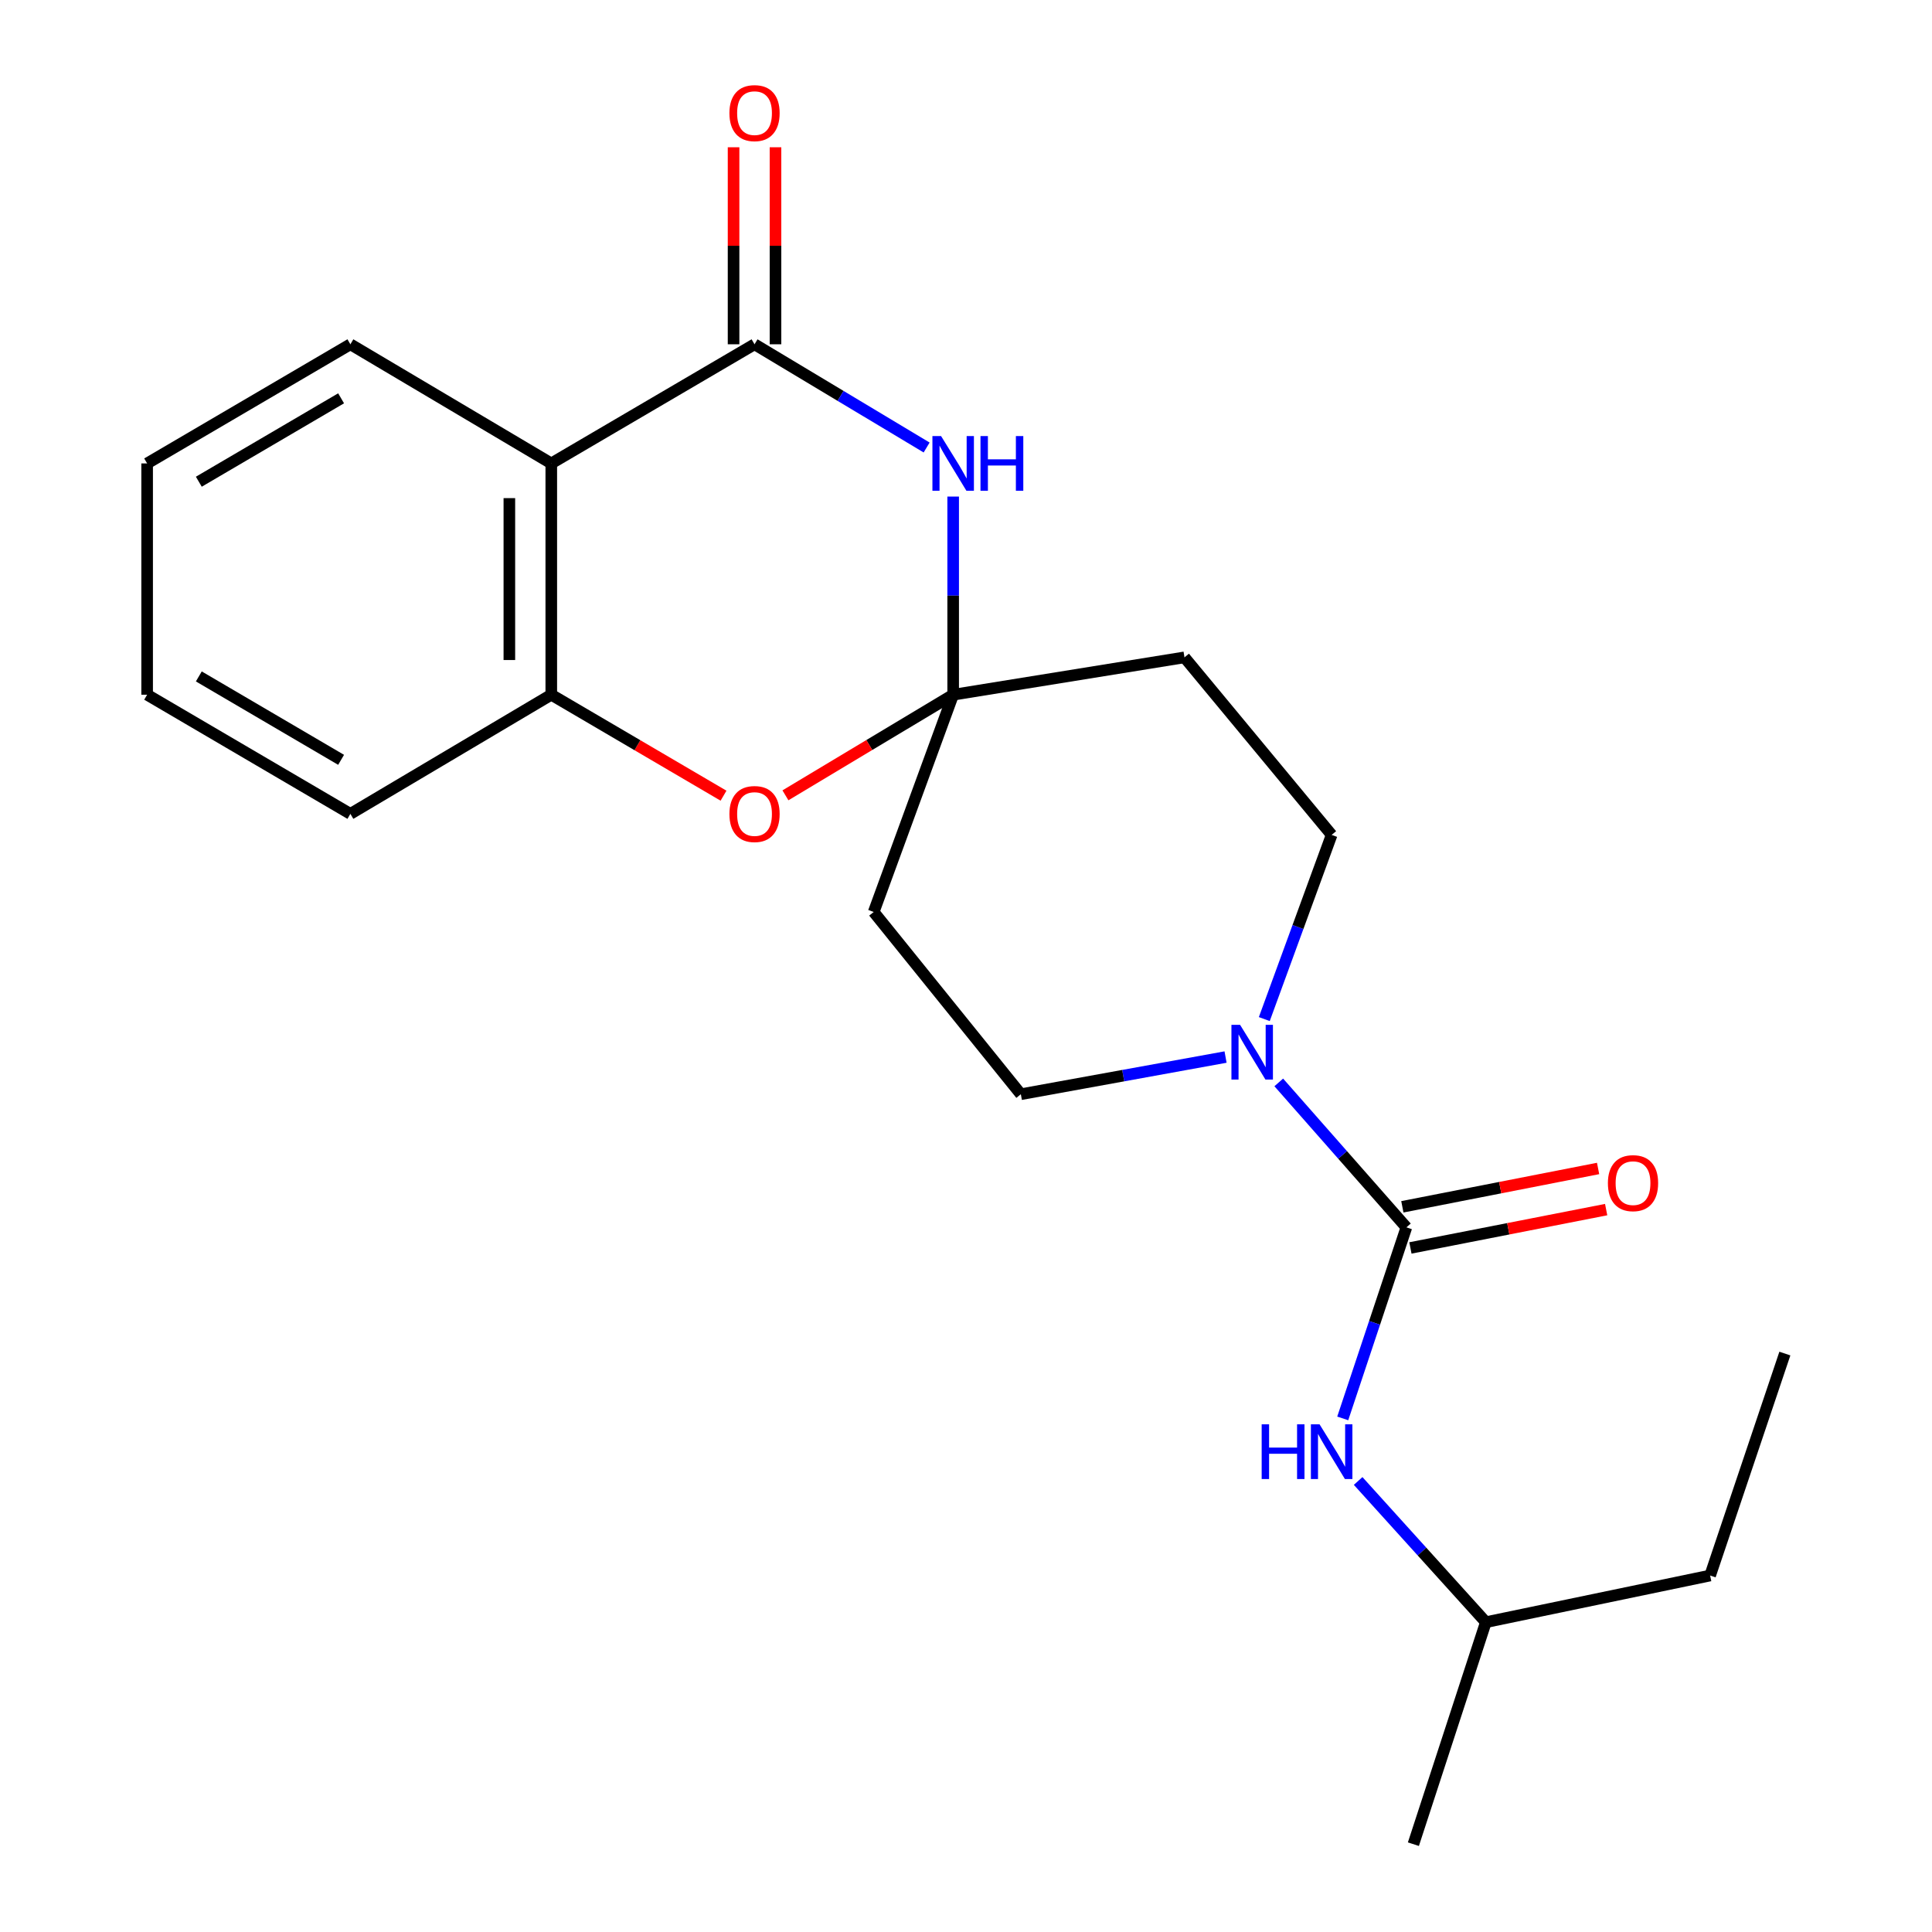 <?xml version='1.0' encoding='iso-8859-1'?>
<svg version='1.1' baseProfile='full'
              xmlns='http://www.w3.org/2000/svg'
                      xmlns:rdkit='http://www.rdkit.org/xml'
                      xmlns:xlink='http://www.w3.org/1999/xlink'
                  xml:space='preserve'
width='1000px' height='1000px' viewBox='0 0 1000 1000'>
<!-- END OF HEADER -->
<rect style='opacity:1.0;fill:#FFFFFF;stroke:none' width='1000' height='1000' x='0' y='0'> </rect>
<path class='bond-0' d='M 390.543,178.198 L 435.082,204.913' style='fill:none;fill-rule:evenodd;stroke:#000000;stroke-width:6px;stroke-linecap:butt;stroke-linejoin:miter;stroke-opacity:1' />
<path class='bond-0' d='M 435.082,204.913 L 479.621,231.629' style='fill:none;fill-rule:evenodd;stroke:#0000FF;stroke-width:6px;stroke-linecap:butt;stroke-linejoin:miter;stroke-opacity:1' />
<path class='bond-3' d='M 390.543,178.198 L 285.342,239.869' style='fill:none;fill-rule:evenodd;stroke:#000000;stroke-width:6px;stroke-linecap:butt;stroke-linejoin:miter;stroke-opacity:1' />
<path class='bond-12' d='M 401.392,178.198 L 401.392,127.21' style='fill:none;fill-rule:evenodd;stroke:#000000;stroke-width:6px;stroke-linecap:butt;stroke-linejoin:miter;stroke-opacity:1' />
<path class='bond-12' d='M 401.392,127.21 L 401.392,76.223' style='fill:none;fill-rule:evenodd;stroke:#FF0000;stroke-width:6px;stroke-linecap:butt;stroke-linejoin:miter;stroke-opacity:1' />
<path class='bond-12' d='M 379.694,178.198 L 379.694,127.21' style='fill:none;fill-rule:evenodd;stroke:#000000;stroke-width:6px;stroke-linecap:butt;stroke-linejoin:miter;stroke-opacity:1' />
<path class='bond-12' d='M 379.694,127.21 L 379.694,76.223' style='fill:none;fill-rule:evenodd;stroke:#FF0000;stroke-width:6px;stroke-linecap:butt;stroke-linejoin:miter;stroke-opacity:1' />
<path class='bond-1' d='M 493.358,257.022 L 493.358,308.304' style='fill:none;fill-rule:evenodd;stroke:#0000FF;stroke-width:6px;stroke-linecap:butt;stroke-linejoin:miter;stroke-opacity:1' />
<path class='bond-1' d='M 493.358,308.304 L 493.358,359.585' style='fill:none;fill-rule:evenodd;stroke:#000000;stroke-width:6px;stroke-linecap:butt;stroke-linejoin:miter;stroke-opacity:1' />
<path class='bond-8' d='M 493.358,359.585 L 613.085,340.249' style='fill:none;fill-rule:evenodd;stroke:#000000;stroke-width:6px;stroke-linecap:butt;stroke-linejoin:miter;stroke-opacity:1' />
<path class='bond-9' d='M 493.358,359.585 L 452.227,472.031' style='fill:none;fill-rule:evenodd;stroke:#000000;stroke-width:6px;stroke-linecap:butt;stroke-linejoin:miter;stroke-opacity:1' />
<path class='bond-22' d='M 493.358,359.585 L 449.949,385.623' style='fill:none;fill-rule:evenodd;stroke:#000000;stroke-width:6px;stroke-linecap:butt;stroke-linejoin:miter;stroke-opacity:1' />
<path class='bond-22' d='M 449.949,385.623 L 406.54,411.661' style='fill:none;fill-rule:evenodd;stroke:#FF0000;stroke-width:6px;stroke-linecap:butt;stroke-linejoin:miter;stroke-opacity:1' />
<path class='bond-2' d='M 727.943,635.288 L 694.915,597.772' style='fill:none;fill-rule:evenodd;stroke:#000000;stroke-width:6px;stroke-linecap:butt;stroke-linejoin:miter;stroke-opacity:1' />
<path class='bond-2' d='M 694.915,597.772 L 661.888,560.255' style='fill:none;fill-rule:evenodd;stroke:#0000FF;stroke-width:6px;stroke-linecap:butt;stroke-linejoin:miter;stroke-opacity:1' />
<path class='bond-7' d='M 727.943,635.288 L 711.47,684.728' style='fill:none;fill-rule:evenodd;stroke:#000000;stroke-width:6px;stroke-linecap:butt;stroke-linejoin:miter;stroke-opacity:1' />
<path class='bond-7' d='M 711.47,684.728 L 694.996,734.168' style='fill:none;fill-rule:evenodd;stroke:#0000FF;stroke-width:6px;stroke-linecap:butt;stroke-linejoin:miter;stroke-opacity:1' />
<path class='bond-13' d='M 730.028,645.935 L 780.686,636.013' style='fill:none;fill-rule:evenodd;stroke:#000000;stroke-width:6px;stroke-linecap:butt;stroke-linejoin:miter;stroke-opacity:1' />
<path class='bond-13' d='M 780.686,636.013 L 831.344,626.091' style='fill:none;fill-rule:evenodd;stroke:#FF0000;stroke-width:6px;stroke-linecap:butt;stroke-linejoin:miter;stroke-opacity:1' />
<path class='bond-13' d='M 725.857,624.641 L 776.515,614.719' style='fill:none;fill-rule:evenodd;stroke:#000000;stroke-width:6px;stroke-linecap:butt;stroke-linejoin:miter;stroke-opacity:1' />
<path class='bond-13' d='M 776.515,614.719 L 827.173,604.797' style='fill:none;fill-rule:evenodd;stroke:#FF0000;stroke-width:6px;stroke-linecap:butt;stroke-linejoin:miter;stroke-opacity:1' />
<path class='bond-6' d='M 285.342,239.869 L 285.342,359.585' style='fill:none;fill-rule:evenodd;stroke:#000000;stroke-width:6px;stroke-linecap:butt;stroke-linejoin:miter;stroke-opacity:1' />
<path class='bond-6' d='M 263.643,257.827 L 263.643,341.628' style='fill:none;fill-rule:evenodd;stroke:#000000;stroke-width:6px;stroke-linecap:butt;stroke-linejoin:miter;stroke-opacity:1' />
<path class='bond-14' d='M 285.342,239.869 L 181.358,178.198' style='fill:none;fill-rule:evenodd;stroke:#000000;stroke-width:6px;stroke-linecap:butt;stroke-linejoin:miter;stroke-opacity:1' />
<path class='bond-4' d='M 634.346,547.128 L 581.367,556.75' style='fill:none;fill-rule:evenodd;stroke:#0000FF;stroke-width:6px;stroke-linecap:butt;stroke-linejoin:miter;stroke-opacity:1' />
<path class='bond-4' d='M 581.367,556.75 L 528.389,566.372' style='fill:none;fill-rule:evenodd;stroke:#000000;stroke-width:6px;stroke-linecap:butt;stroke-linejoin:miter;stroke-opacity:1' />
<path class='bond-24' d='M 654.401,527.471 L 671.83,479.806' style='fill:none;fill-rule:evenodd;stroke:#0000FF;stroke-width:6px;stroke-linecap:butt;stroke-linejoin:miter;stroke-opacity:1' />
<path class='bond-24' d='M 671.83,479.806 L 689.259,432.142' style='fill:none;fill-rule:evenodd;stroke:#000000;stroke-width:6px;stroke-linecap:butt;stroke-linejoin:miter;stroke-opacity:1' />
<path class='bond-5' d='M 374.495,411.849 L 329.918,385.717' style='fill:none;fill-rule:evenodd;stroke:#FF0000;stroke-width:6px;stroke-linecap:butt;stroke-linejoin:miter;stroke-opacity:1' />
<path class='bond-5' d='M 329.918,385.717 L 285.342,359.585' style='fill:none;fill-rule:evenodd;stroke:#000000;stroke-width:6px;stroke-linecap:butt;stroke-linejoin:miter;stroke-opacity:1' />
<path class='bond-16' d='M 285.342,359.585 L 181.358,421.257' style='fill:none;fill-rule:evenodd;stroke:#000000;stroke-width:6px;stroke-linecap:butt;stroke-linejoin:miter;stroke-opacity:1' />
<path class='bond-15' d='M 702.974,766.552 L 736.024,803.096' style='fill:none;fill-rule:evenodd;stroke:#0000FF;stroke-width:6px;stroke-linecap:butt;stroke-linejoin:miter;stroke-opacity:1' />
<path class='bond-15' d='M 736.024,803.096 L 769.073,839.64' style='fill:none;fill-rule:evenodd;stroke:#000000;stroke-width:6px;stroke-linecap:butt;stroke-linejoin:miter;stroke-opacity:1' />
<path class='bond-11' d='M 613.085,340.249 L 689.259,432.142' style='fill:none;fill-rule:evenodd;stroke:#000000;stroke-width:6px;stroke-linecap:butt;stroke-linejoin:miter;stroke-opacity:1' />
<path class='bond-10' d='M 452.227,472.031 L 528.389,566.372' style='fill:none;fill-rule:evenodd;stroke:#000000;stroke-width:6px;stroke-linecap:butt;stroke-linejoin:miter;stroke-opacity:1' />
<path class='bond-19' d='M 181.358,178.198 L 76.156,239.869' style='fill:none;fill-rule:evenodd;stroke:#000000;stroke-width:6px;stroke-linecap:butt;stroke-linejoin:miter;stroke-opacity:1' />
<path class='bond-19' d='M 176.551,206.167 L 102.91,249.338' style='fill:none;fill-rule:evenodd;stroke:#000000;stroke-width:6px;stroke-linecap:butt;stroke-linejoin:miter;stroke-opacity:1' />
<path class='bond-17' d='M 769.073,839.64 L 885.16,815.482' style='fill:none;fill-rule:evenodd;stroke:#000000;stroke-width:6px;stroke-linecap:butt;stroke-linejoin:miter;stroke-opacity:1' />
<path class='bond-18' d='M 769.073,839.64 L 731.571,954.545' style='fill:none;fill-rule:evenodd;stroke:#000000;stroke-width:6px;stroke-linecap:butt;stroke-linejoin:miter;stroke-opacity:1' />
<path class='bond-23' d='M 181.358,421.257 L 76.156,359.585' style='fill:none;fill-rule:evenodd;stroke:#000000;stroke-width:6px;stroke-linecap:butt;stroke-linejoin:miter;stroke-opacity:1' />
<path class='bond-23' d='M 176.551,393.287 L 102.91,350.117' style='fill:none;fill-rule:evenodd;stroke:#000000;stroke-width:6px;stroke-linecap:butt;stroke-linejoin:miter;stroke-opacity:1' />
<path class='bond-21' d='M 885.16,815.482 L 923.844,700.601' style='fill:none;fill-rule:evenodd;stroke:#000000;stroke-width:6px;stroke-linecap:butt;stroke-linejoin:miter;stroke-opacity:1' />
<path class='bond-20' d='M 76.156,239.869 L 76.156,359.585' style='fill:none;fill-rule:evenodd;stroke:#000000;stroke-width:6px;stroke-linecap:butt;stroke-linejoin:miter;stroke-opacity:1' />
<path  class='atom-1' d='M 487.098 225.709
L 496.378 240.709
Q 497.298 242.189, 498.778 244.869
Q 500.258 247.549, 500.338 247.709
L 500.338 225.709
L 504.098 225.709
L 504.098 254.029
L 500.218 254.029
L 490.258 237.629
Q 489.098 235.709, 487.858 233.509
Q 486.658 231.309, 486.298 230.629
L 486.298 254.029
L 482.618 254.029
L 482.618 225.709
L 487.098 225.709
' fill='#0000FF'/>
<path  class='atom-1' d='M 507.498 225.709
L 511.338 225.709
L 511.338 237.749
L 525.818 237.749
L 525.818 225.709
L 529.658 225.709
L 529.658 254.029
L 525.818 254.029
L 525.818 240.949
L 511.338 240.949
L 511.338 254.029
L 507.498 254.029
L 507.498 225.709
' fill='#0000FF'/>
<path  class='atom-5' d='M 641.868 530.465
L 651.148 545.465
Q 652.068 546.945, 653.548 549.625
Q 655.028 552.305, 655.108 552.465
L 655.108 530.465
L 658.868 530.465
L 658.868 558.785
L 654.988 558.785
L 645.028 542.385
Q 643.868 540.465, 642.628 538.265
Q 641.428 536.065, 641.068 535.385
L 641.068 558.785
L 637.388 558.785
L 637.388 530.465
L 641.868 530.465
' fill='#0000FF'/>
<path  class='atom-6' d='M 377.543 421.337
Q 377.543 414.537, 380.903 410.737
Q 384.263 406.937, 390.543 406.937
Q 396.823 406.937, 400.183 410.737
Q 403.543 414.537, 403.543 421.337
Q 403.543 428.217, 400.143 432.137
Q 396.743 436.017, 390.543 436.017
Q 384.303 436.017, 380.903 432.137
Q 377.543 428.257, 377.543 421.337
M 390.543 432.817
Q 394.863 432.817, 397.183 429.937
Q 399.543 427.017, 399.543 421.337
Q 399.543 415.777, 397.183 412.977
Q 394.863 410.137, 390.543 410.137
Q 386.223 410.137, 383.863 412.937
Q 381.543 415.737, 381.543 421.337
Q 381.543 427.057, 383.863 429.937
Q 386.223 432.817, 390.543 432.817
' fill='#FF0000'/>
<path  class='atom-8' d='M 653.039 737.227
L 656.879 737.227
L 656.879 749.267
L 671.359 749.267
L 671.359 737.227
L 675.199 737.227
L 675.199 765.547
L 671.359 765.547
L 671.359 752.467
L 656.879 752.467
L 656.879 765.547
L 653.039 765.547
L 653.039 737.227
' fill='#0000FF'/>
<path  class='atom-8' d='M 682.999 737.227
L 692.279 752.227
Q 693.199 753.707, 694.679 756.387
Q 696.159 759.067, 696.239 759.227
L 696.239 737.227
L 699.999 737.227
L 699.999 765.547
L 696.119 765.547
L 686.159 749.147
Q 684.999 747.227, 683.759 745.027
Q 682.559 742.827, 682.199 742.147
L 682.199 765.547
L 678.519 765.547
L 678.519 737.227
L 682.999 737.227
' fill='#0000FF'/>
<path  class='atom-13' d='M 377.543 58.55
Q 377.543 51.75, 380.903 47.95
Q 384.263 44.15, 390.543 44.15
Q 396.823 44.15, 400.183 47.95
Q 403.543 51.75, 403.543 58.55
Q 403.543 65.43, 400.143 69.35
Q 396.743 73.23, 390.543 73.23
Q 384.303 73.23, 380.903 69.35
Q 377.543 65.47, 377.543 58.55
M 390.543 70.03
Q 394.863 70.03, 397.183 67.15
Q 399.543 64.23, 399.543 58.55
Q 399.543 52.99, 397.183 50.19
Q 394.863 47.35, 390.543 47.35
Q 386.223 47.35, 383.863 50.15
Q 381.543 52.95, 381.543 58.55
Q 381.543 64.27, 383.863 67.15
Q 386.223 70.03, 390.543 70.03
' fill='#FF0000'/>
<path  class='atom-14' d='M 832.247 612.392
Q 832.247 605.592, 835.607 601.792
Q 838.967 597.992, 845.247 597.992
Q 851.527 597.992, 854.887 601.792
Q 858.247 605.592, 858.247 612.392
Q 858.247 619.272, 854.847 623.192
Q 851.447 627.072, 845.247 627.072
Q 839.007 627.072, 835.607 623.192
Q 832.247 619.312, 832.247 612.392
M 845.247 623.872
Q 849.567 623.872, 851.887 620.992
Q 854.247 618.072, 854.247 612.392
Q 854.247 606.832, 851.887 604.032
Q 849.567 601.192, 845.247 601.192
Q 840.927 601.192, 838.567 603.992
Q 836.247 606.792, 836.247 612.392
Q 836.247 618.112, 838.567 620.992
Q 840.927 623.872, 845.247 623.872
' fill='#FF0000'/>
</svg>

